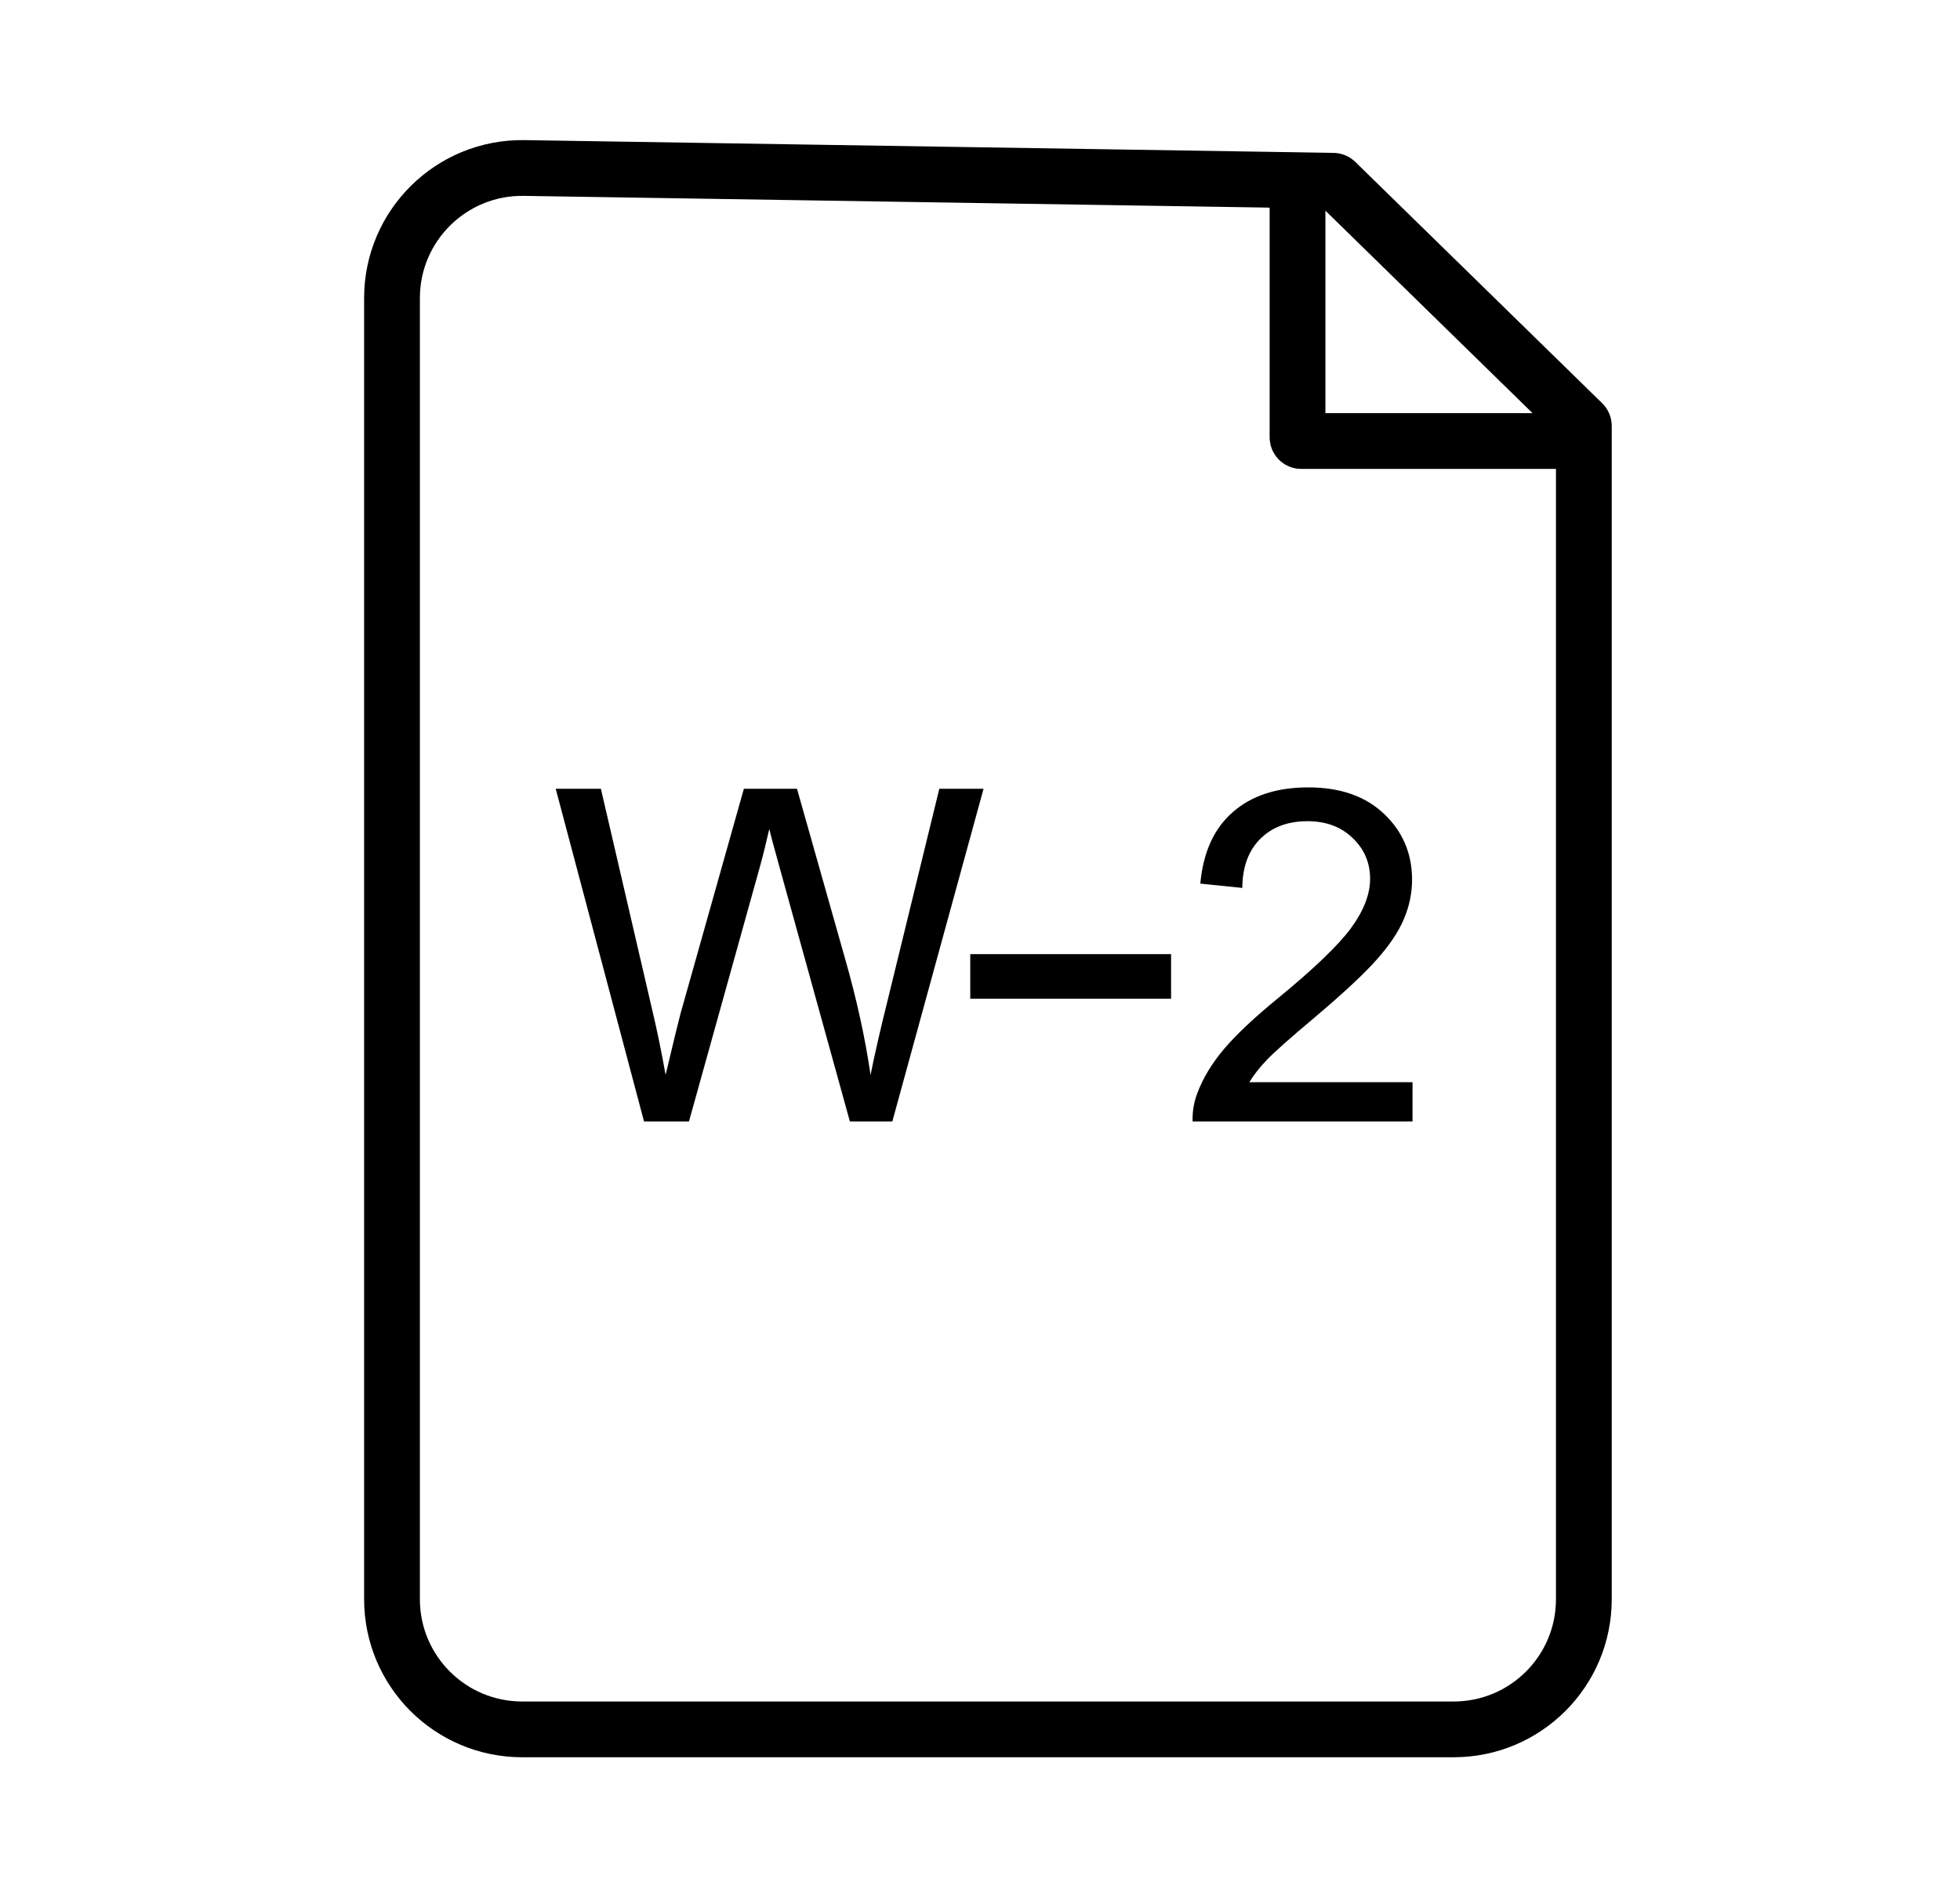<svg width="70" height="68" viewBox="0 0 70 68" fill="none" xmlns="http://www.w3.org/2000/svg">
<path d="M46.34 6.436L47.615 6.457C47.649 6.457 47.681 6.471 47.706 6.494L56.526 15.117C56.552 15.143 56.566 15.177 56.566 15.213V15.754M46.34 6.436L18.722 6.001C16.126 5.96 14 8.052 14 10.648V57.125C14 59.693 16.081 61.774 18.648 61.774H51.918C54.485 61.774 56.566 59.693 56.566 57.125V15.754M46.34 6.436V15.621C46.34 15.695 46.399 15.754 46.473 15.754H56.566" stroke="black" stroke-width="1.992"/>
<path d="M23.001 40.059L19.847 28.175H21.46L23.268 35.965C23.463 36.781 23.63 37.592 23.771 38.397C24.073 37.127 24.252 36.395 24.306 36.2L26.567 28.175H28.464L30.166 34.19C30.593 35.681 30.901 37.084 31.091 38.397C31.242 37.646 31.439 36.784 31.682 35.811L33.547 28.175H35.127L31.869 40.059H30.353L27.848 31.004C27.637 30.248 27.513 29.783 27.475 29.61C27.351 30.156 27.235 30.62 27.127 31.004L24.606 40.059H23.001Z" fill="black"/>
<path d="M50.447 38.656V40.059H42.593C42.582 39.707 42.638 39.37 42.763 39.045C42.963 38.51 43.282 37.983 43.719 37.465C44.163 36.946 44.8 36.346 45.632 35.665C46.924 34.606 47.797 33.768 48.251 33.152C48.705 32.531 48.932 31.944 48.932 31.393C48.932 30.815 48.724 30.328 48.307 29.934C47.897 29.534 47.359 29.334 46.694 29.334C45.992 29.334 45.43 29.545 45.008 29.966C44.587 30.388 44.373 30.972 44.368 31.717L42.868 31.563C42.971 30.445 43.357 29.593 44.027 29.01C44.697 28.421 45.597 28.126 46.727 28.126C47.867 28.126 48.77 28.442 49.434 29.075C50.099 29.707 50.431 30.491 50.431 31.425C50.431 31.901 50.334 32.368 50.139 32.828C49.945 33.287 49.621 33.771 49.167 34.279C48.718 34.787 47.97 35.484 46.921 36.37C46.046 37.105 45.484 37.605 45.235 37.87C44.987 38.129 44.781 38.391 44.619 38.656H50.447Z" fill="black"/>
<path d="M34.652 34.879H41.824" stroke="black" stroke-width="1.594"/>
</svg>
